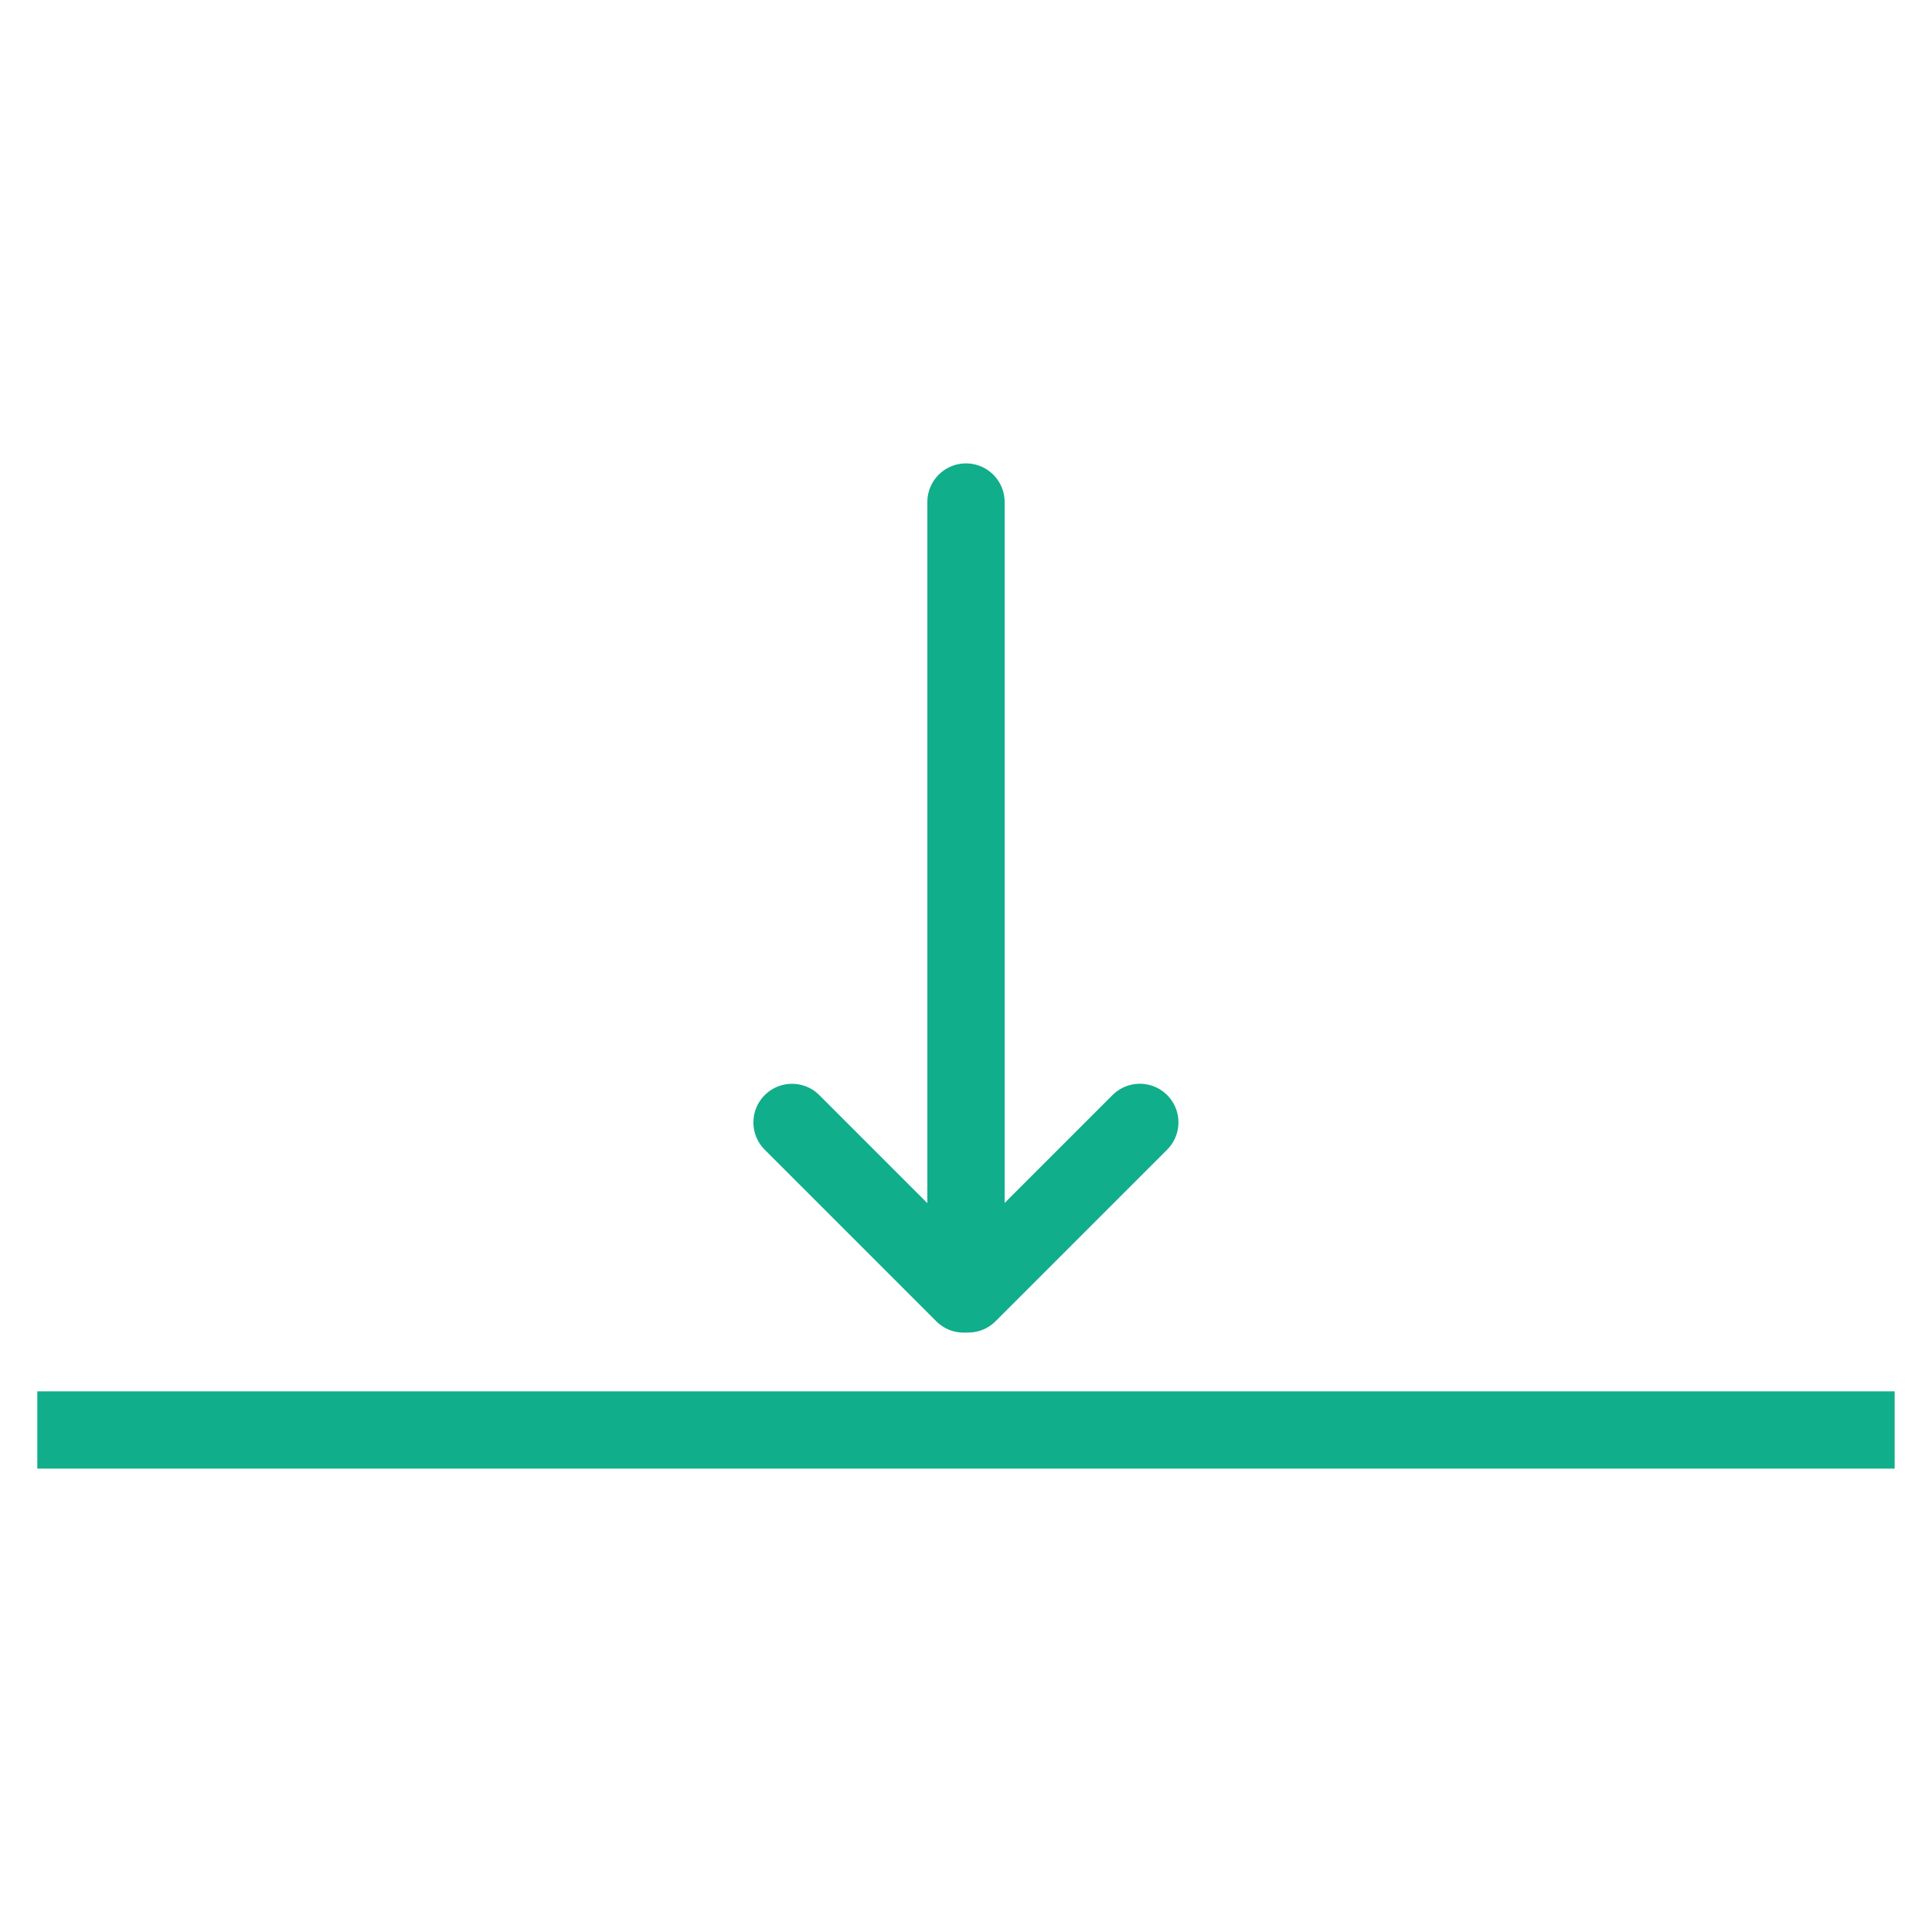 <svg height="100" preserveAspectRatio="xMidYMid meet" viewBox="0 0 75 75" width="100" xmlns="http://www.w3.org/2000/svg" zoomAndPan="magnify"><g fill="none" stroke="#10ae8a" stroke-width="4"><path d="m.001 1.998h96.135" transform="matrix(.75 0 0 .75 1.448 54.013)"/><g stroke-linecap="round"><path d="m2.001 1.999h36.875" transform="matrix(0 .75 -.75 0 38.999 17.988)"/><path d="m1.999 1.999h12.566" transform="matrix(-.53 -.53 .53 -.53 37.406 52.351)"/><path d="m1.998 2h12.566" transform="matrix(.53 -.53 .53 .53 35.469 50.229)"/></g></g></svg>